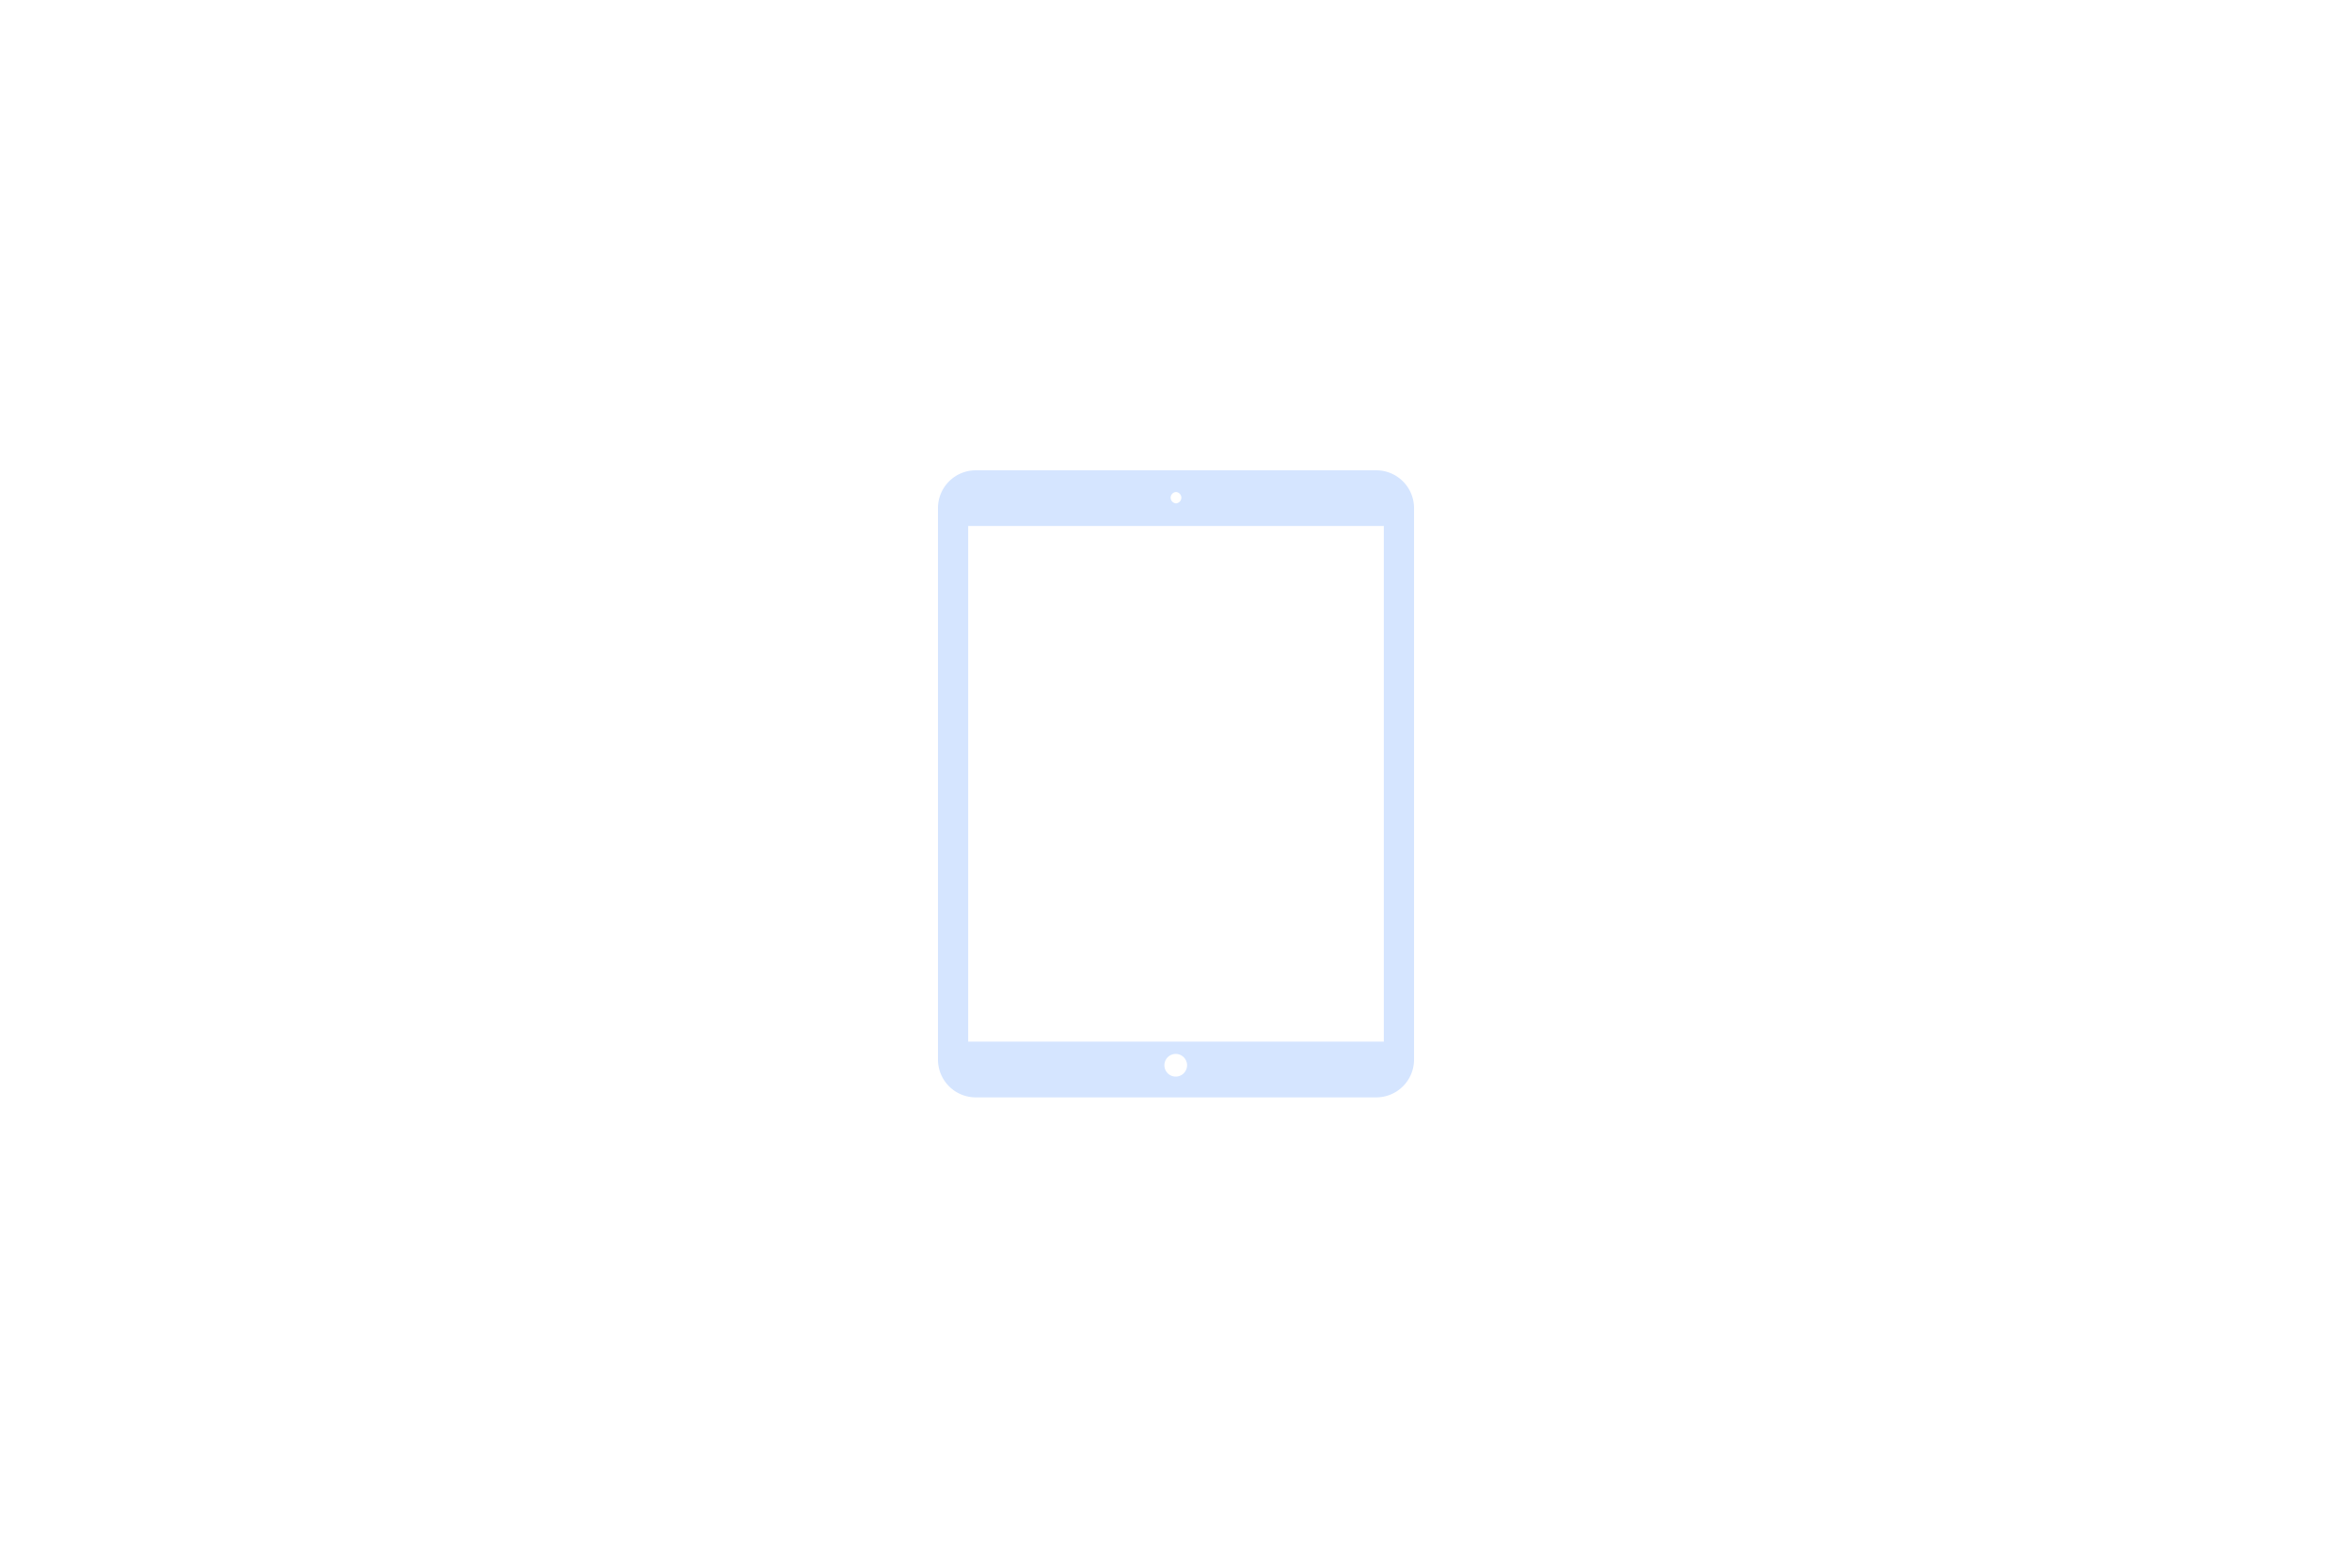 <svg xmlns="http://www.w3.org/2000/svg" xml:space="preserve" width="3000" height="2000" viewBox="0 0 365.595 243.73"><path d="M79.873 0H17.619a5.88 5.88 0 0 0-5.873 5.873V91.62a5.88 5.88 0 0 0 5.873 5.873h62.254a5.88 5.88 0 0 0 5.873-5.873V5.873A5.88 5.88 0 0 0 79.873 0M48.746 3.377a.882.882 0 0 1 0 1.761.882.882 0 0 1 0-1.761m0 90.884a1.762 1.762 0 1 1-.001-3.523 1.762 1.762 0 0 1 .001 3.523m32.302-5.433H16.444V8.662h64.604z" style="fill:#d5e5ff" transform="translate(134.052 73.118)"/></svg>
